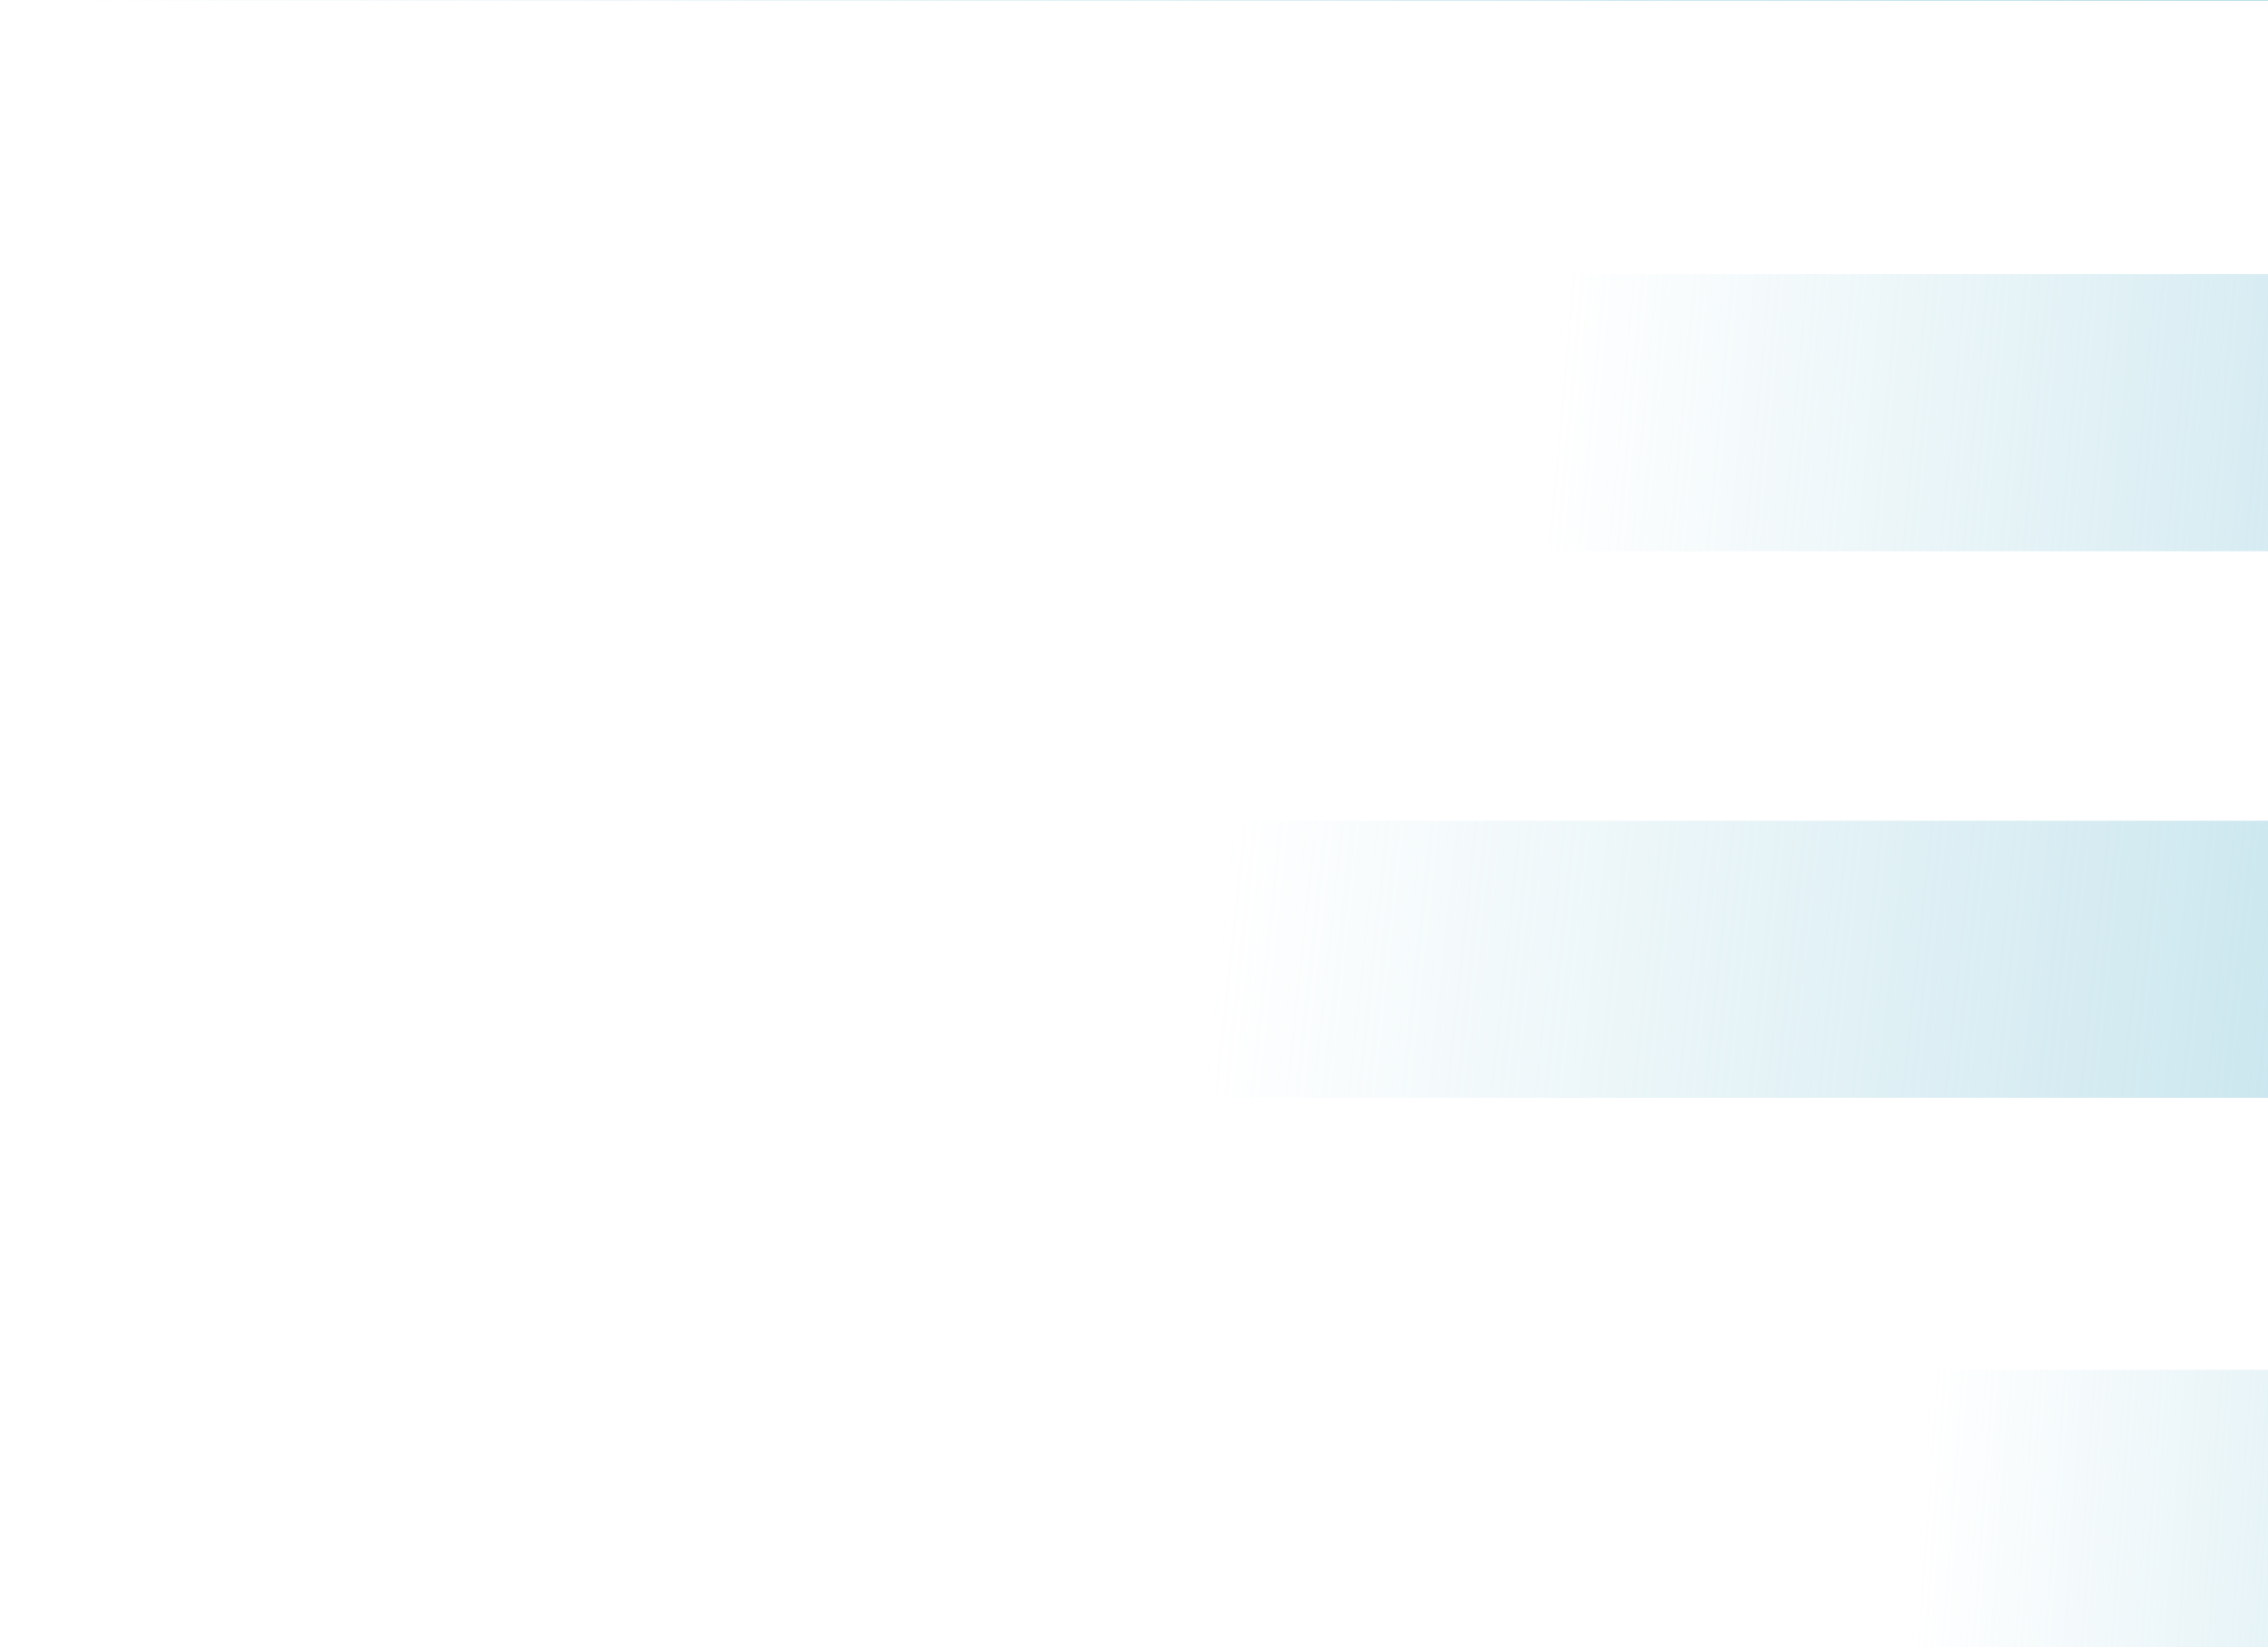 <svg width="427" height="310" viewBox="0 0 427 310" fill="none" xmlns="http://www.w3.org/2000/svg">
    <path d="M639.59 309.999V257.841H357.125V309.999L639.59 309.999Z" fill="url(#paint0_linear_1803_10821)"/>
    <path d="M639.59 206.638V154.48L222.888 154.48V206.638L639.59 206.638Z" fill="url(#paint1_linear_1803_10821)"/>
    <path d="M639.59 103.752V51.594L286.586 51.594V103.752L639.59 103.752Z" fill="url(#paint2_linear_1803_10821)"/>
    <path d="M639.59 0.157V-52.001L0 -52.001V0.157L639.59 0.157Z" fill="url(#paint3_linear_1803_10821)"/>
    <defs>
        <linearGradient id="paint0_linear_1803_10821" x1="639.59" y1="283.92" x2="362.66" y2="263.826" gradientUnits="userSpaceOnUse">
            <stop stop-color="#96CEDE"/>
            <stop offset="0.73" stop-color="#96CEDE" stop-opacity="0.26"/>
            <stop offset="1" stop-color="#96CEDE" stop-opacity="0"/>
        </linearGradient>
        <linearGradient id="paint1_linear_1803_10821" x1="639.59" y1="180.559" x2="233.555" y2="137.095" gradientUnits="userSpaceOnUse">
            <stop stop-color="#96CEDE"/>
            <stop offset="0.73" stop-color="#96CEDE" stop-opacity="0.26"/>
            <stop offset="1" stop-color="#96CEDE" stop-opacity="0"/>
        </linearGradient>
        <linearGradient id="paint2_linear_1803_10821" x1="639.59" y1="77.673" x2="294.519" y2="46.382" gradientUnits="userSpaceOnUse">
            <stop stop-color="#96CEDE"/>
            <stop offset="0.73" stop-color="#96CEDE" stop-opacity="0.26"/>
            <stop offset="1" stop-color="#96CEDE" stop-opacity="0"/>
        </linearGradient>
        <linearGradient id="paint3_linear_1803_10821" x1="639.59" y1="-25.922" x2="25.802" y2="-126.768" gradientUnits="userSpaceOnUse">
            <stop stop-color="#96CEDE"/>
            <stop offset="0.73" stop-color="#96CEDE" stop-opacity="0.26"/>
            <stop offset="1" stop-color="#96CEDE" stop-opacity="0"/>
        </linearGradient>
    </defs>
</svg>

